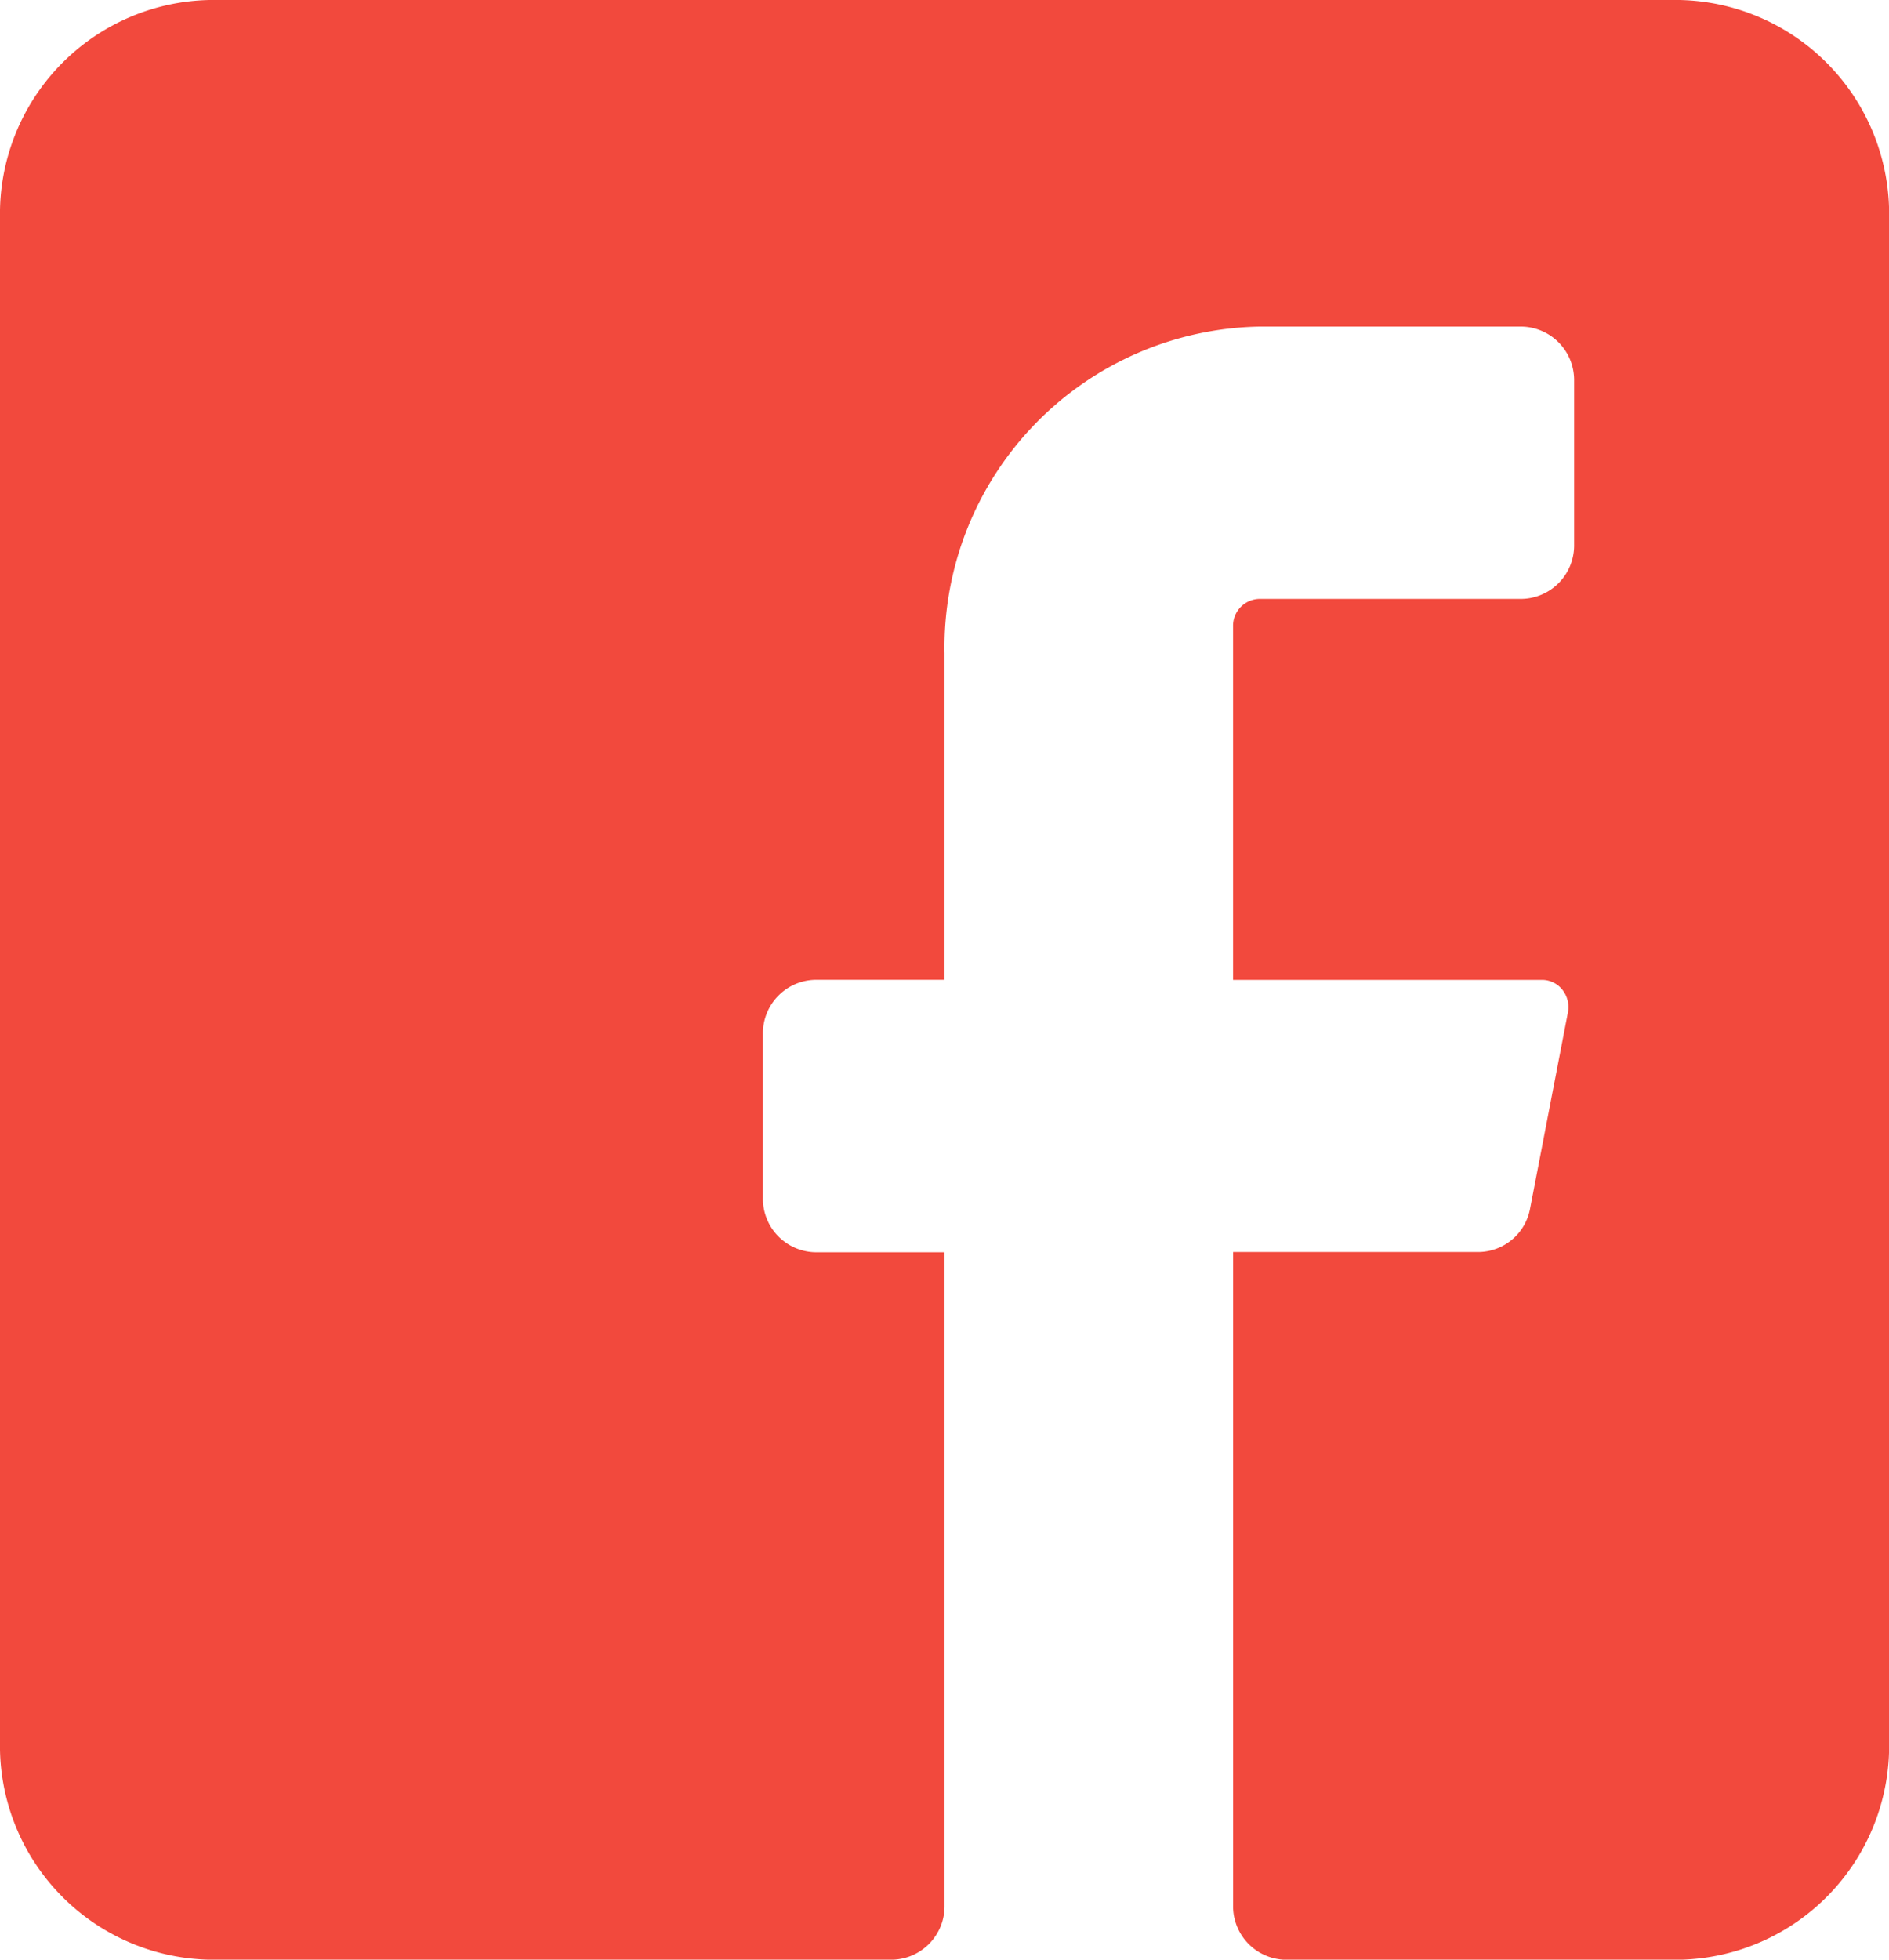 <svg xmlns="http://www.w3.org/2000/svg" width="42.198" height="43.76" viewBox="0 0 42.198 43.76">
                            <path id="Trazado_474" data-name="Trazado 474" d="M42.2,4.862V38.9a4.778,4.778,0,0,1-4.689,4.862H28.718a1.194,1.194,0,0,1-1.172-1.216V27.958h5.486a1.184,1.184,0,0,0,1.149-.972l.844-4.376a.625.625,0,0,0-.117-.5.579.579,0,0,0-.446-.228H27.545v-7.9a.6.6,0,0,1,.586-.608h5.861a1.194,1.194,0,0,0,1.172-1.216V8.509a1.194,1.194,0,0,0-1.172-1.216H28.132A7.167,7.167,0,0,0,21.1,14.587V21.88H18.215A1.194,1.194,0,0,0,17.043,23.1v3.647a1.194,1.194,0,0,0,1.172,1.216H21.1V42.545a1.194,1.194,0,0,1-1.172,1.216H4.689A4.778,4.778,0,0,1,0,38.9V4.862A4.778,4.778,0,0,1,4.689,0h32.82A4.778,4.778,0,0,1,42.2,4.862Z" fill="#f2493d" />
                        </svg>